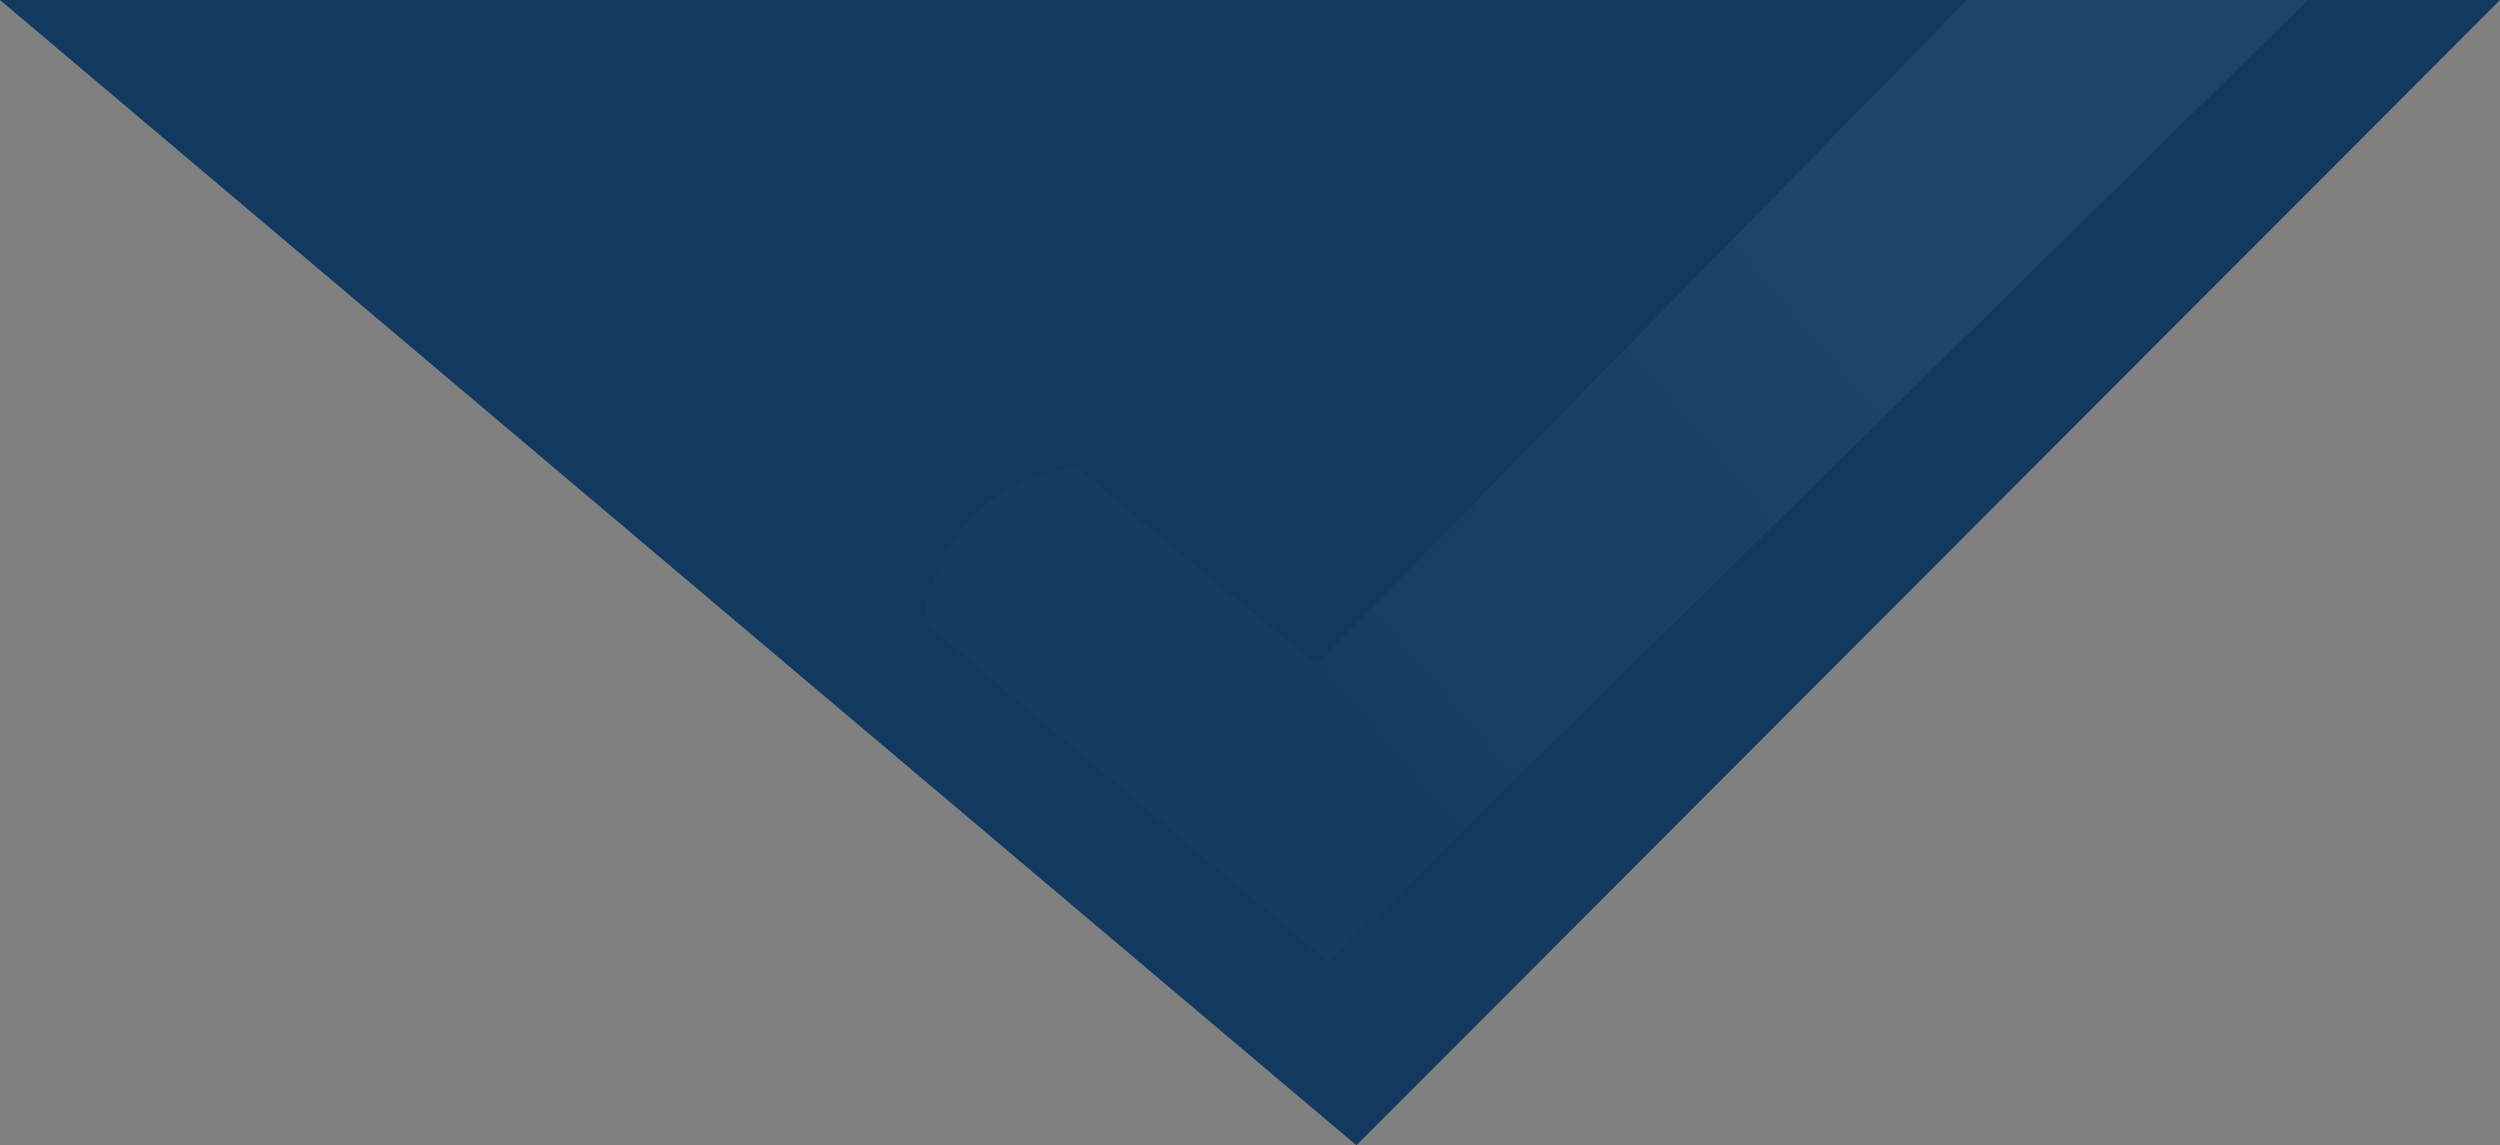 <svg xmlns="http://www.w3.org/2000/svg" xmlns:xlink="http://www.w3.org/1999/xlink" viewBox="0 0 1958 897"><rect x="0" y="0" width="1958" height="897" fill="#808080" stroke="none"/><defs><style>.cls-1{fill:#123960;}.cls-2{opacity:0.14;fill:url(#linear-gradient);}</style><linearGradient id="linear-gradient" x1="1499.2" y1="74.17" x2="966.96" y2="523.47" gradientUnits="userSpaceOnUse"><stop offset="0.12" stop-color="#fff" stop-opacity="0.4"/><stop offset="1" stop-color="#fff" stop-opacity="0.1"/></linearGradient></defs><g id="Layer_2" data-name="Layer 2"><g id="Design-Layer"><polygon class="cls-1" points="1062.33 897 0 0 1958 0 1062.33 897"/><path class="cls-2" d="M1540.55,0,1031.12,520.31S879.63,398.41,842.69,365.39c-112.91,18.24-118.8,121.52-118.8,121.52l317,266.63L1807.53,0Z"/></g></g></svg>